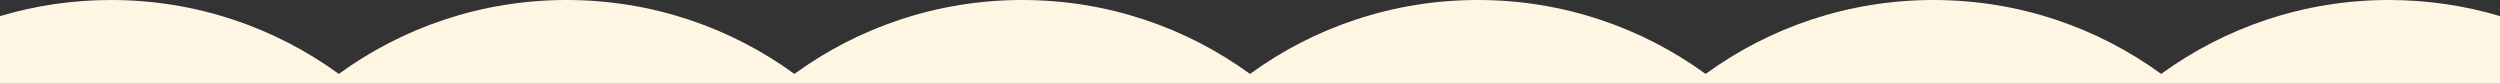 <?xml version="1.0" encoding="UTF-8"?>
<svg id="_圖層_2" data-name="圖層_2" xmlns="http://www.w3.org/2000/svg" viewBox="0 0 1300 43.57">
  <rect x="0" y="0" width="1300" height="43.57" fill="#333333" stroke="none"/>
  <defs>
    <style>
      .cls-1 {
        fill: #fff5e3;
      }
    </style>
  </defs>
  <g id="_圖層_1-2" data-name="圖層_1">
    <path class="cls-1" d="M1300,8.38v35.19H0V8.38C18.29,2.93,37.66,0,57.72,0c44.27,0,85.19,14.26,118.46,38.44C209.44,14.26,250.37,0,294.63,0s85.2,14.26,118.46,38.44C446.35,14.26,487.28,0,531.54,0s85.2,14.26,118.46,38.44C683.26,14.26,724.19,0,768.46,0s85.19,14.26,118.45,38.44C920.17,14.26,961.1,0,1005.37,0s85.19,14.26,118.45,38.44c33.27-24.18,74.19-38.44,118.46-38.44,20.06,0,39.43,2.93,57.72,8.38Z"/>
  </g>
</svg>